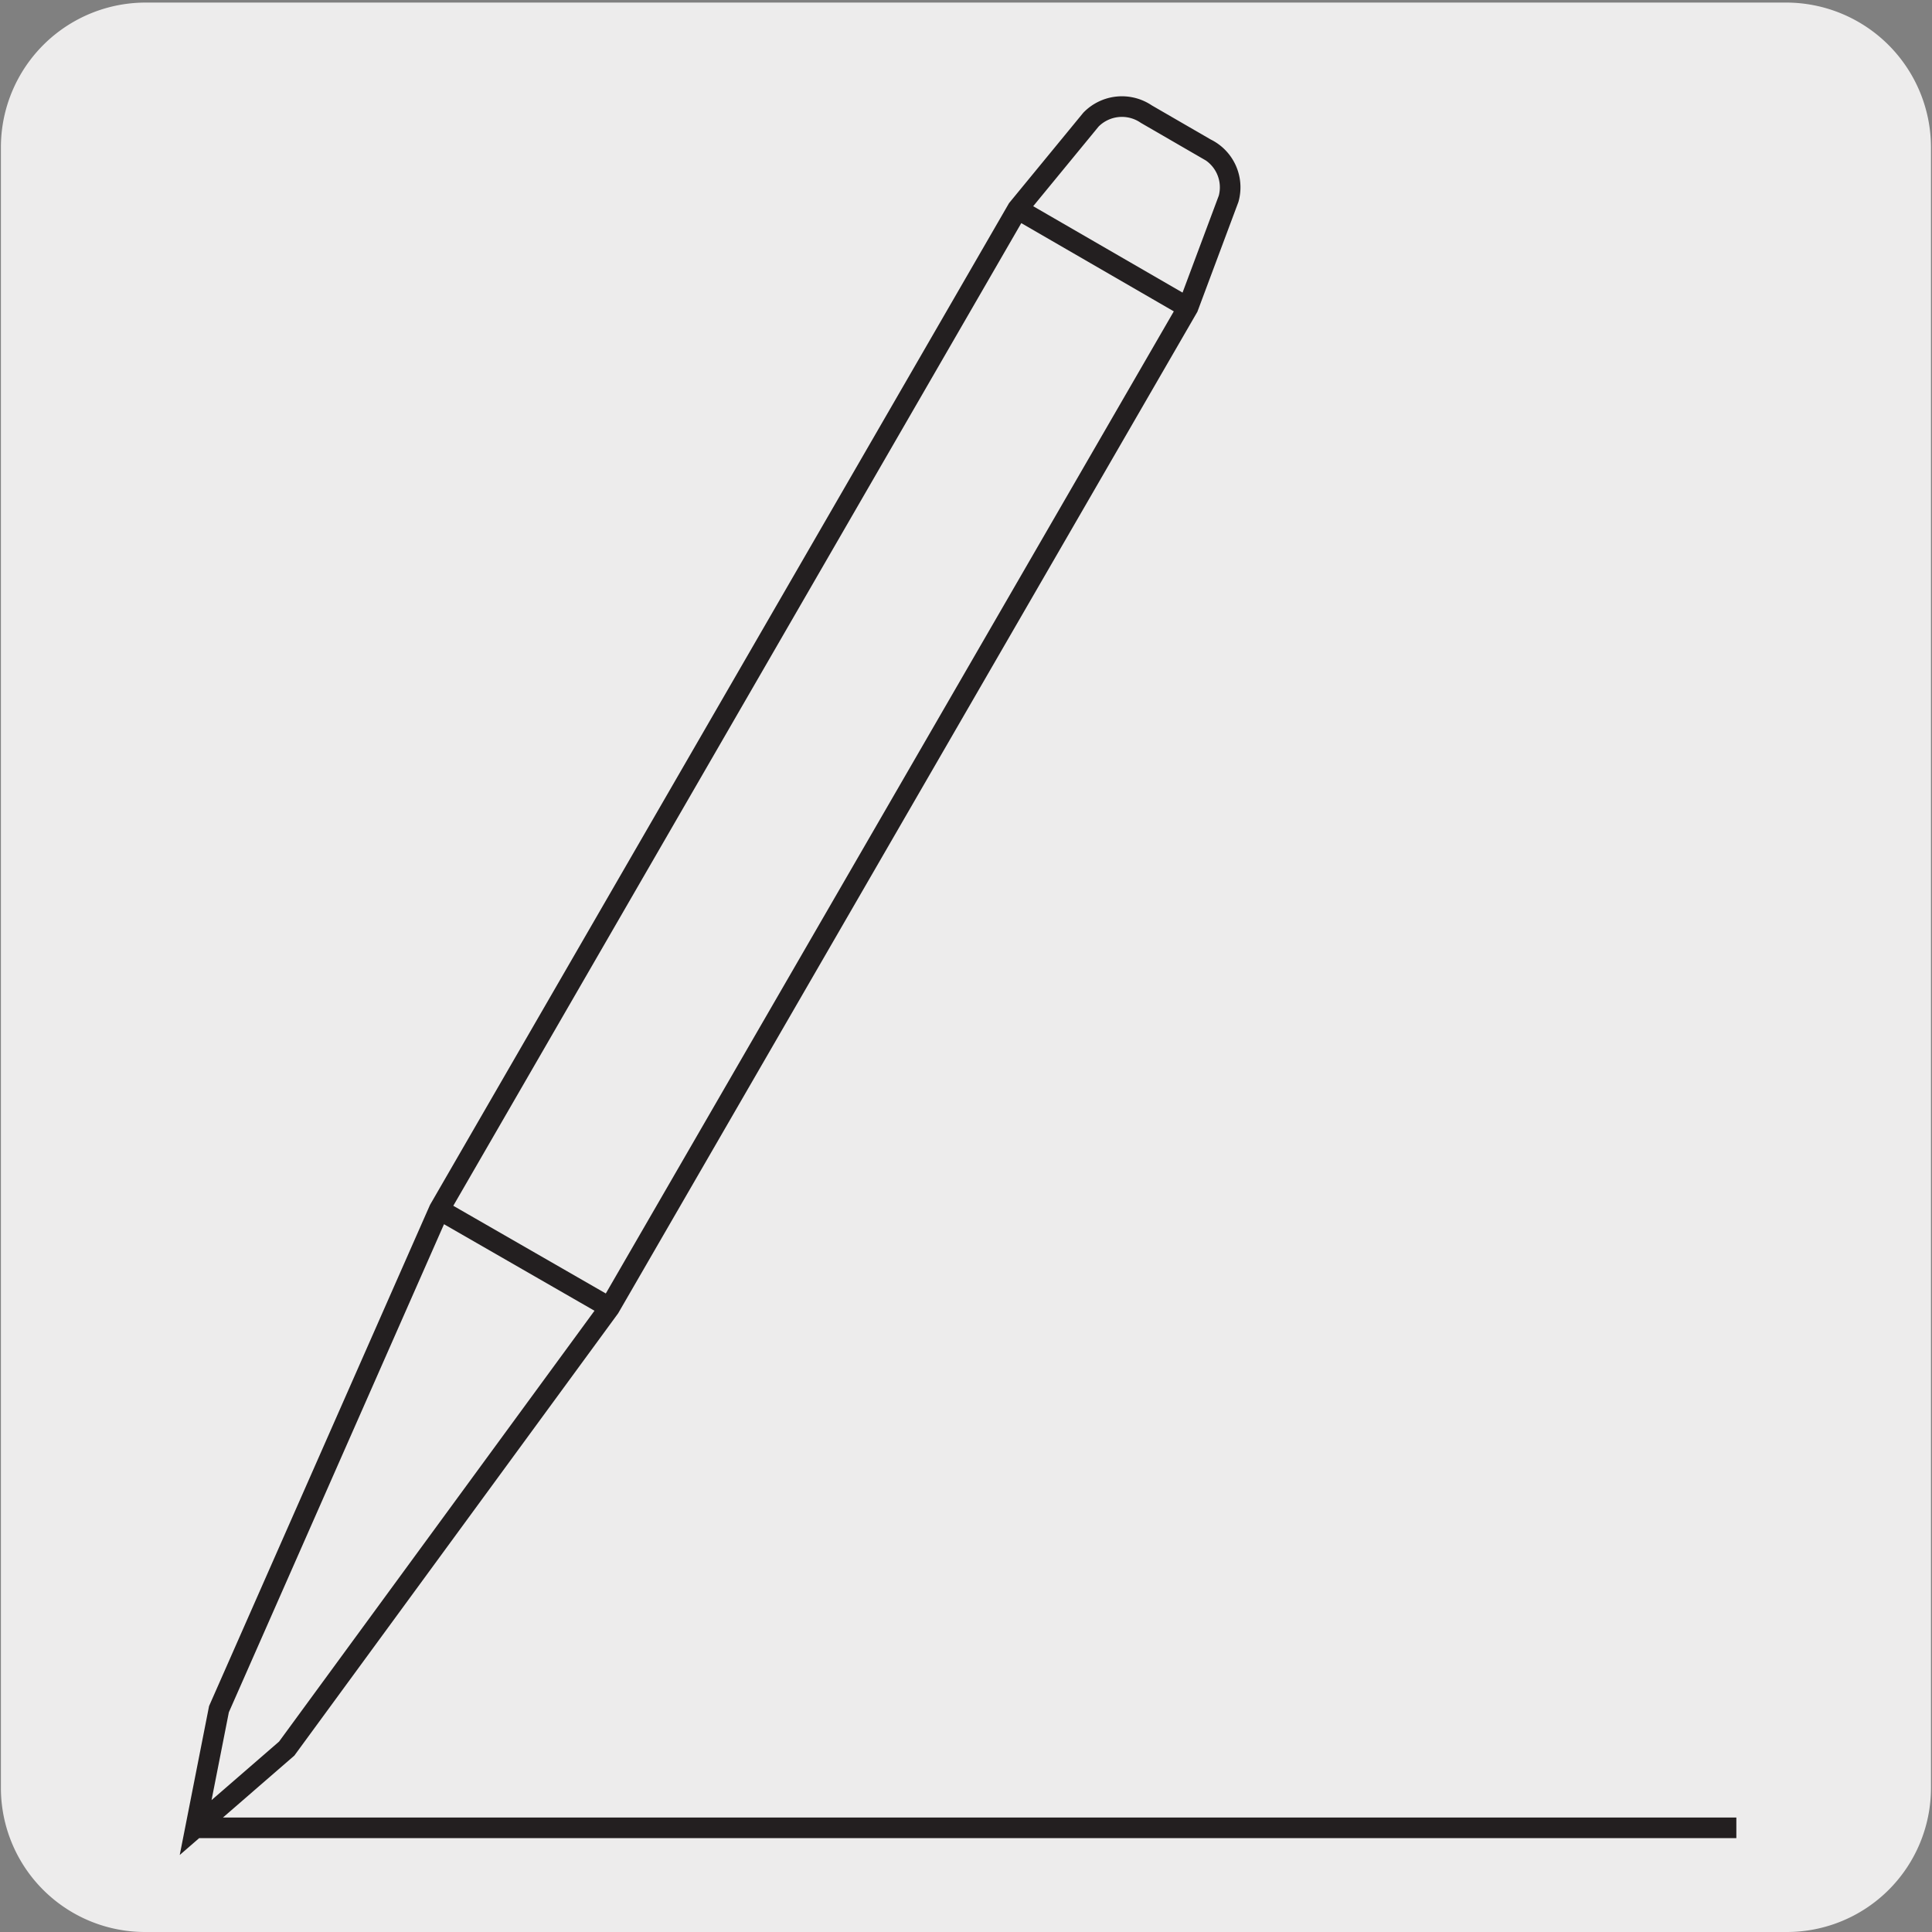 <svg xmlns="http://www.w3.org/2000/svg" viewBox="0 0 150 150"><rect x="0" y="0" width="150" height="150" fill="#808080" stroke="none"/><defs><style>.cls-1{fill:#edecec;}.cls-2{fill:none;stroke:#231f20;stroke-miterlimit:10;stroke-width:1.6px;}</style></defs><title>12226-01</title><g id="Capa_2" data-name="Capa 2"><path class="cls-1" d="M11.32.2H138.64a11.25,11.25,0,0,1,11.28,11.21v127.4A11.19,11.19,0,0,1,138.73,150H11.27A11.19,11.19,0,0,1,.07,138.81h0V11.44A11.24,11.24,0,0,1,11.32.2Z"/></g><g id="Capa_3" data-name="Capa 3"><path class="cls-2" d="M92.19,23.86,79,16.23m-31.65,85.3L34.1,93.91m-18.91,48H134.81M34.1,93.91,79,16.23,84.7,9.29A3.36,3.36,0,0,1,89,8.86l4.63,2.68a3.34,3.34,0,0,1,1.76,3.89l-3.15,8.43L47.32,101.53,22.26,135.76l-7.07,6.13L17,132.7Z"/></g></svg>